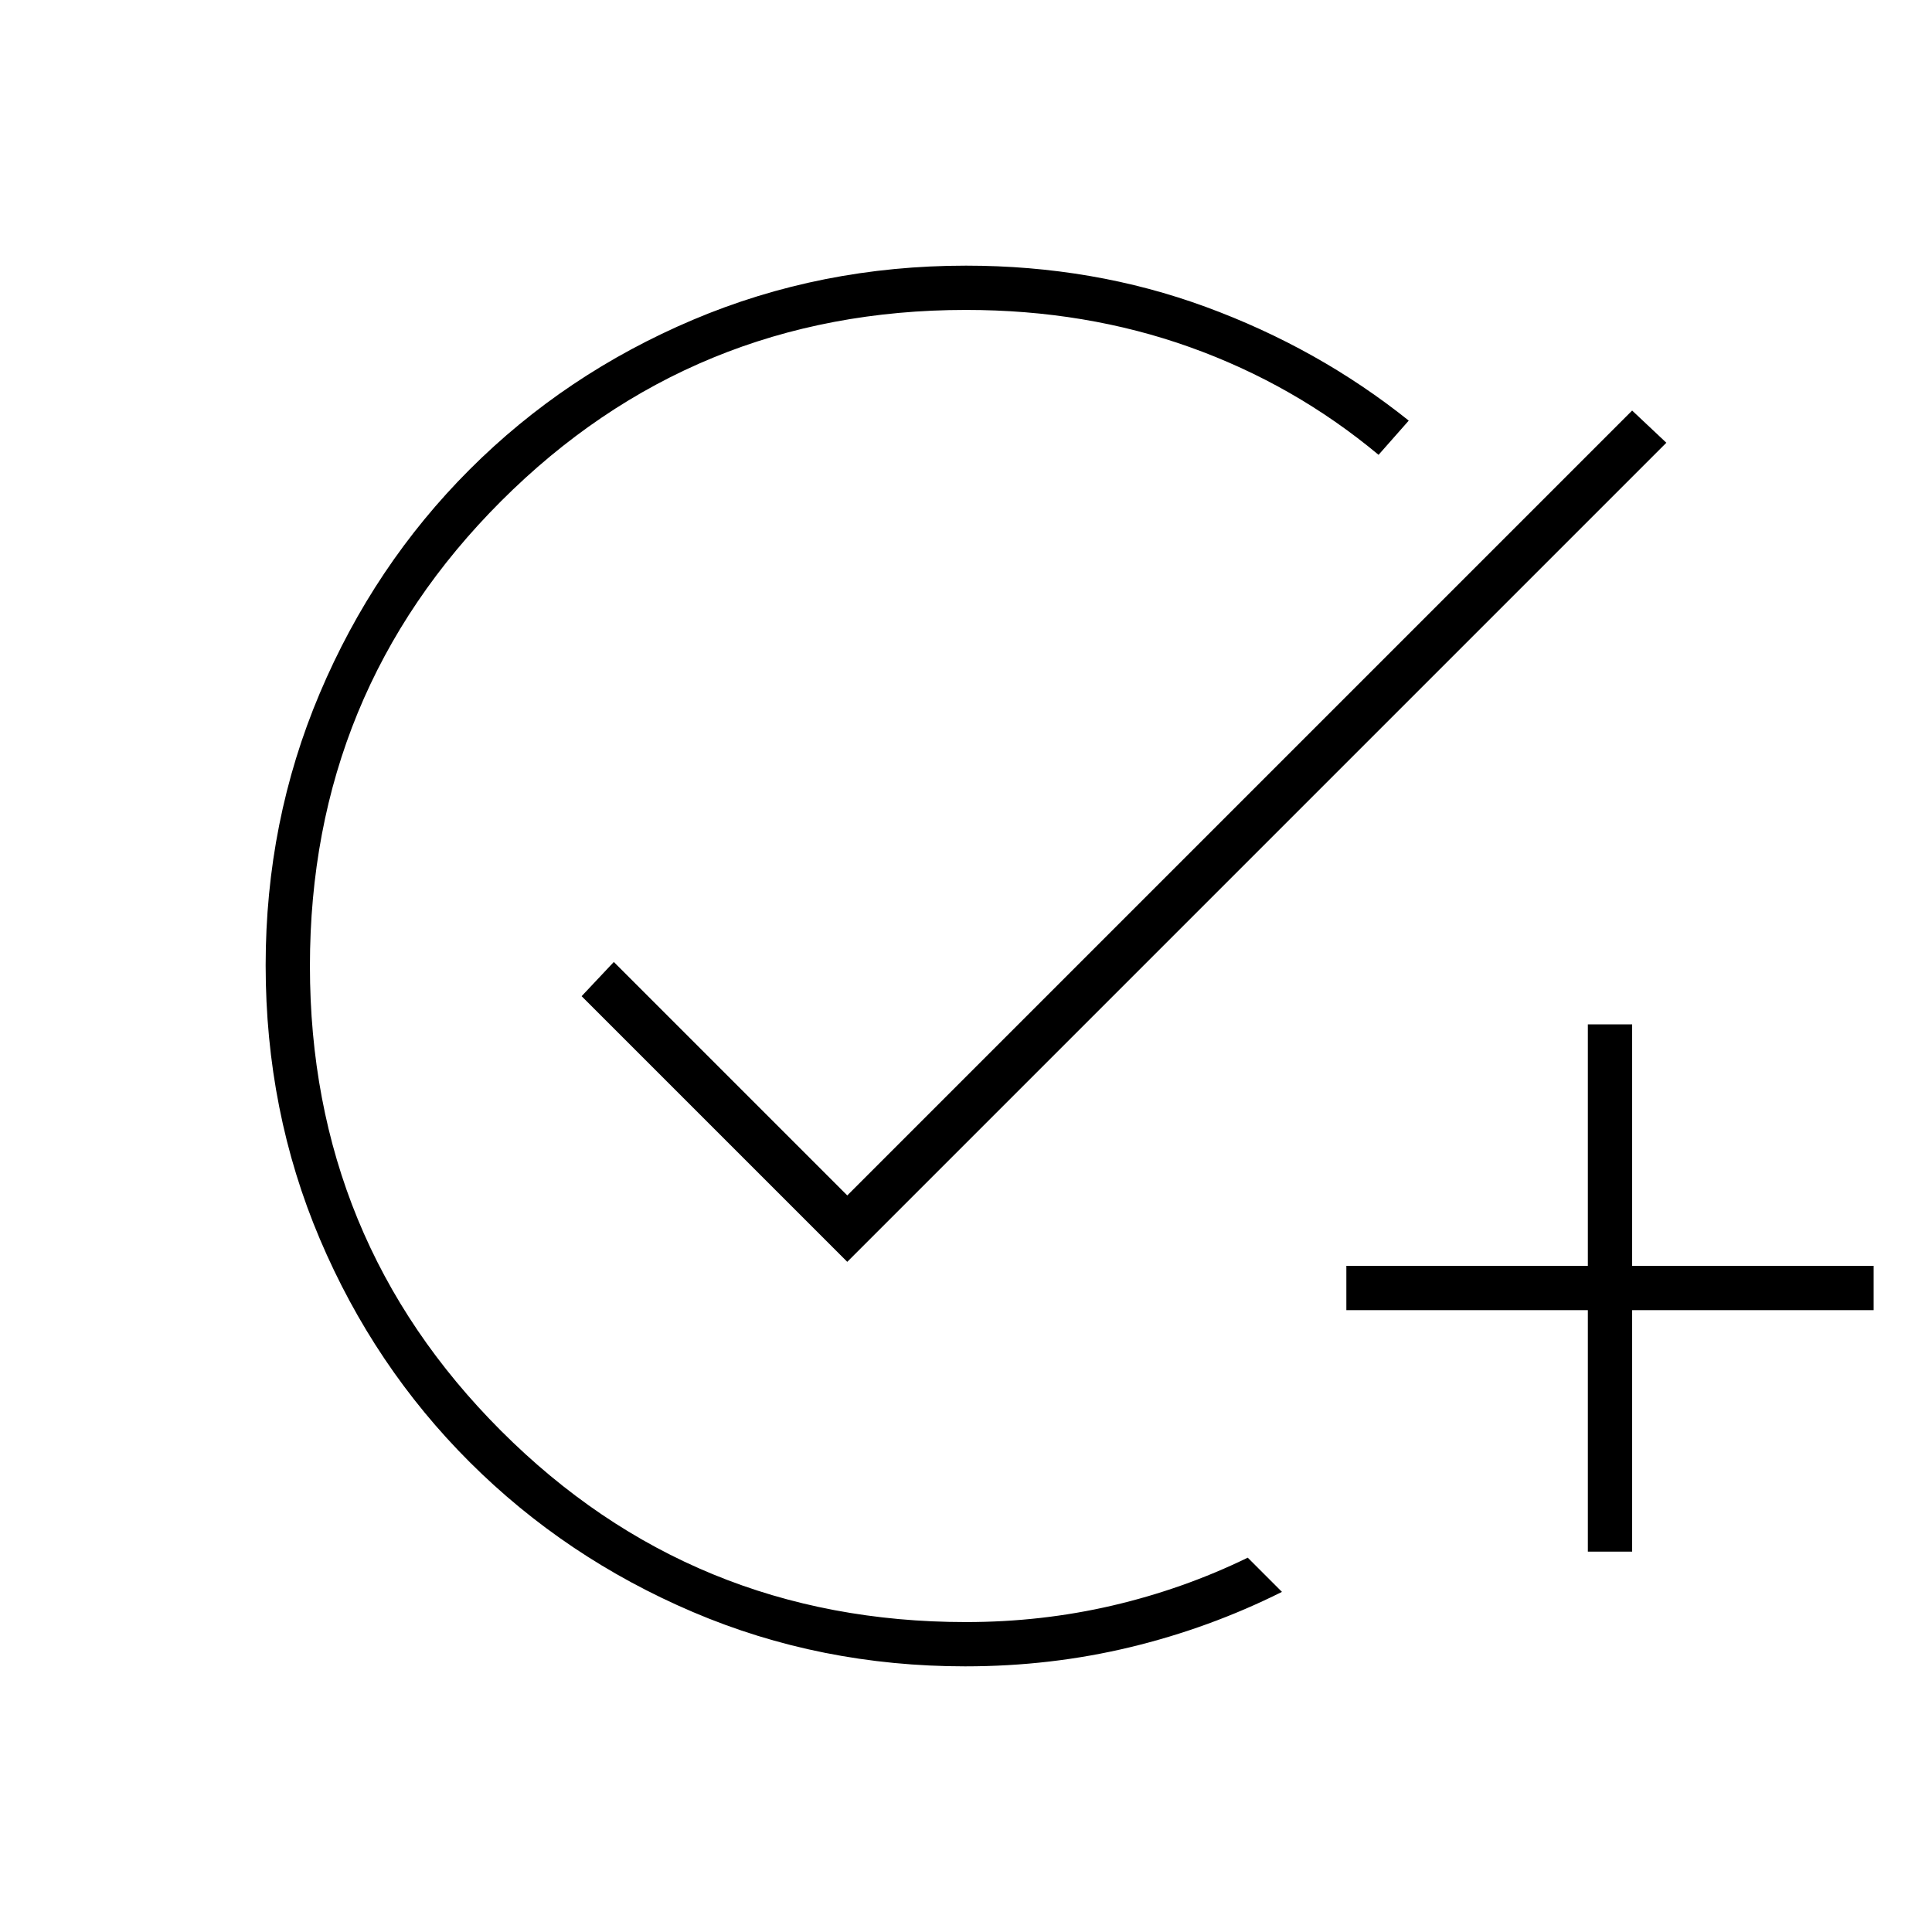 <?xml version="1.0" encoding="UTF-8"?>
<svg xmlns="http://www.w3.org/2000/svg" height="48" viewBox="0 -960 960 960" width="48">
  <path d="M479.652-132q-72.084 0-135.368-27Q281-186 233.447-233.429q-47.552-47.428-74.5-110.869Q132-407.738 132-480.369q0-71.631 26.905-135.189 26.905-63.559 74.385-111.074 47.48-47.516 110.99-74.442Q407.79-828 480-828q63.331 0 119.166 20.5Q655-787 700-751l-15 17q-42-35-93.754-53.5Q539.493-806 480-806q-136 0-231 95t-95 231q0 136 95 231t231 95q37.533 0 72.783-8.217Q588.033-170.435 620-186l17 17q-36 18-75.486 27.5-39.487 9.5-81.862 9.5ZM789-189v-120H669v-22h120v-120h22v120h120v22H811v120h-22ZM421-333 289-465l16-17 116 116 390-390 17 16-407 407Z"></path>
</svg>
